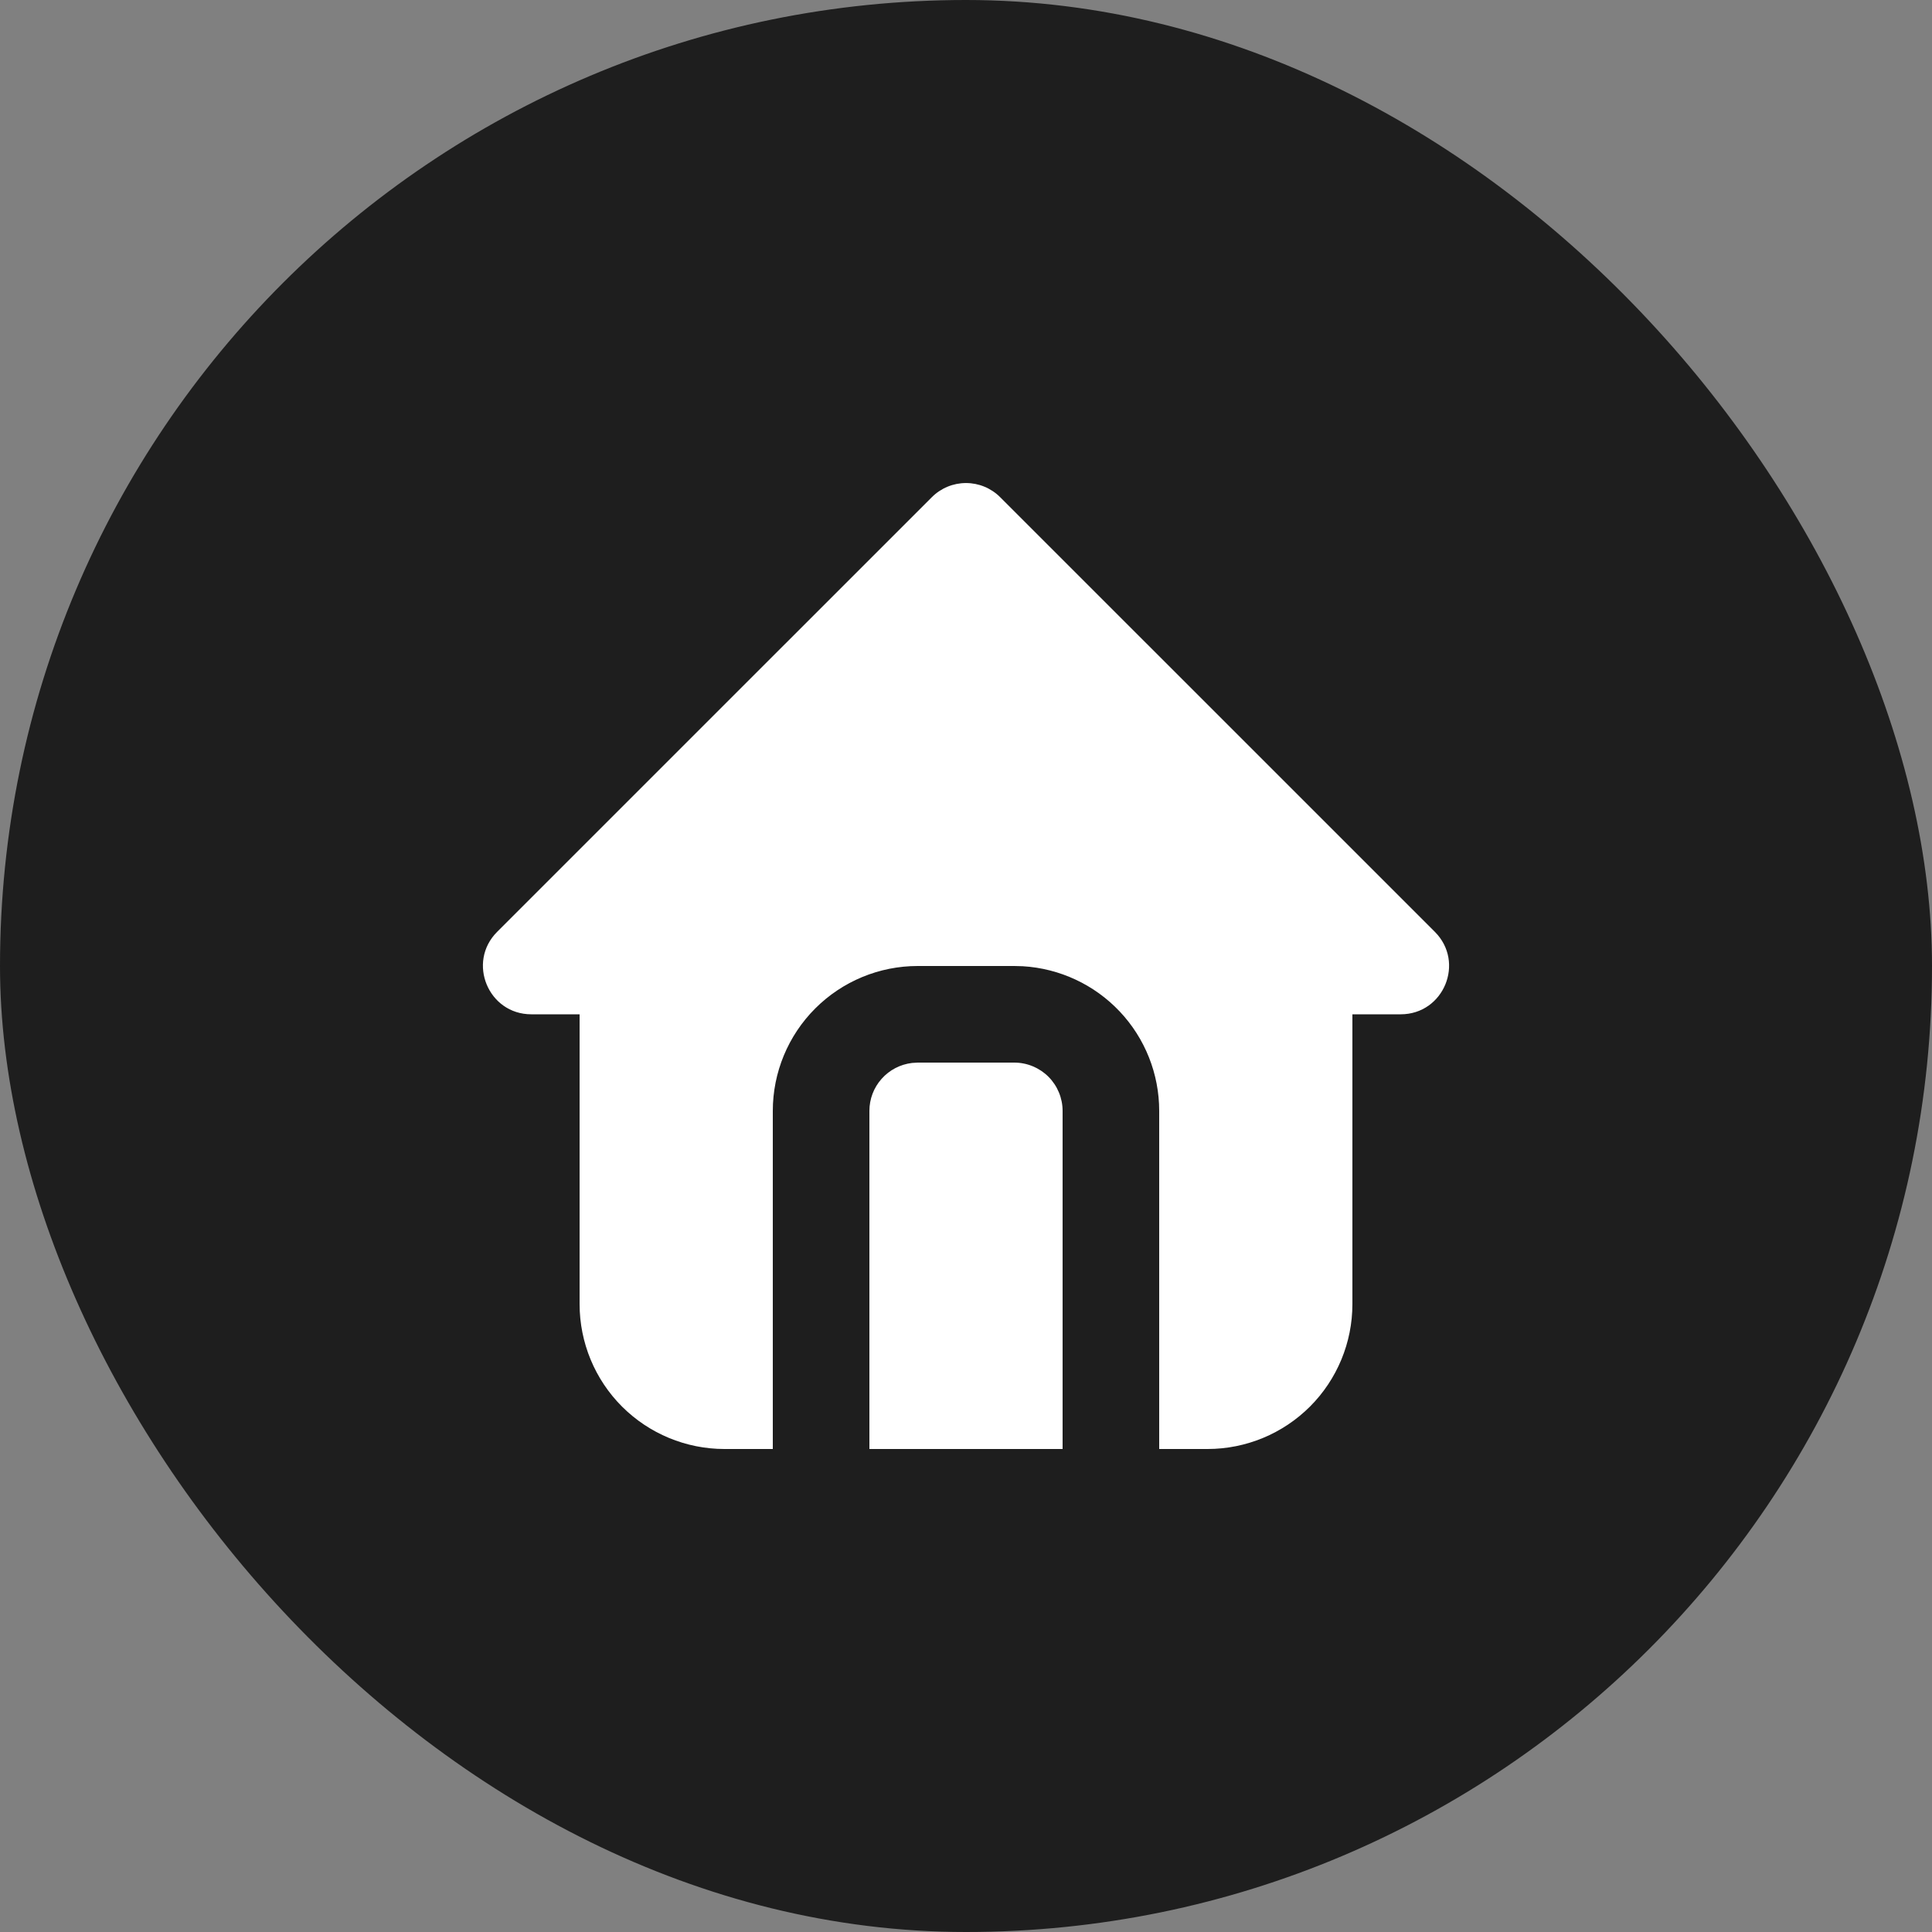 <?xml version="1.0" encoding="UTF-8"?> <svg xmlns="http://www.w3.org/2000/svg" width="50" height="50" viewBox="0 0 50 50" fill="none"><rect x="0" y="0" width="50" height="50" fill="#808080" stroke="none"/><rect width="50" height="50" rx="25" fill="#1E1E1E"></rect><path d="M25.884 12.867L37.134 24.116C37.921 24.904 37.364 26.25 36.25 26.25H35V33.75C35 34.745 34.605 35.699 33.902 36.402C33.198 37.105 32.245 37.5 31.25 37.5H30V28.75C30 27.794 29.635 26.873 28.978 26.177C28.322 25.482 27.425 25.063 26.47 25.006L26.25 25H23.75C22.755 25 21.802 25.395 21.098 26.099C20.395 26.802 20 27.756 20 28.75V37.5H18.75C17.755 37.5 16.802 37.105 16.098 36.402C15.395 35.699 15 34.745 15 33.75V26.25H13.75C12.637 26.25 12.079 24.904 12.866 24.116L24.116 12.867C24.351 12.632 24.669 12.501 25 12.501C25.331 12.501 25.649 12.632 25.884 12.867ZM26.25 27.5C26.581 27.5 26.899 27.632 27.134 27.866C27.368 28.101 27.5 28.419 27.5 28.75V37.5H22.5V28.75C22.5 28.444 22.612 28.148 22.816 27.92C23.019 27.691 23.3 27.545 23.604 27.509L23.75 27.5H26.25Z" fill="white"></path></svg> 